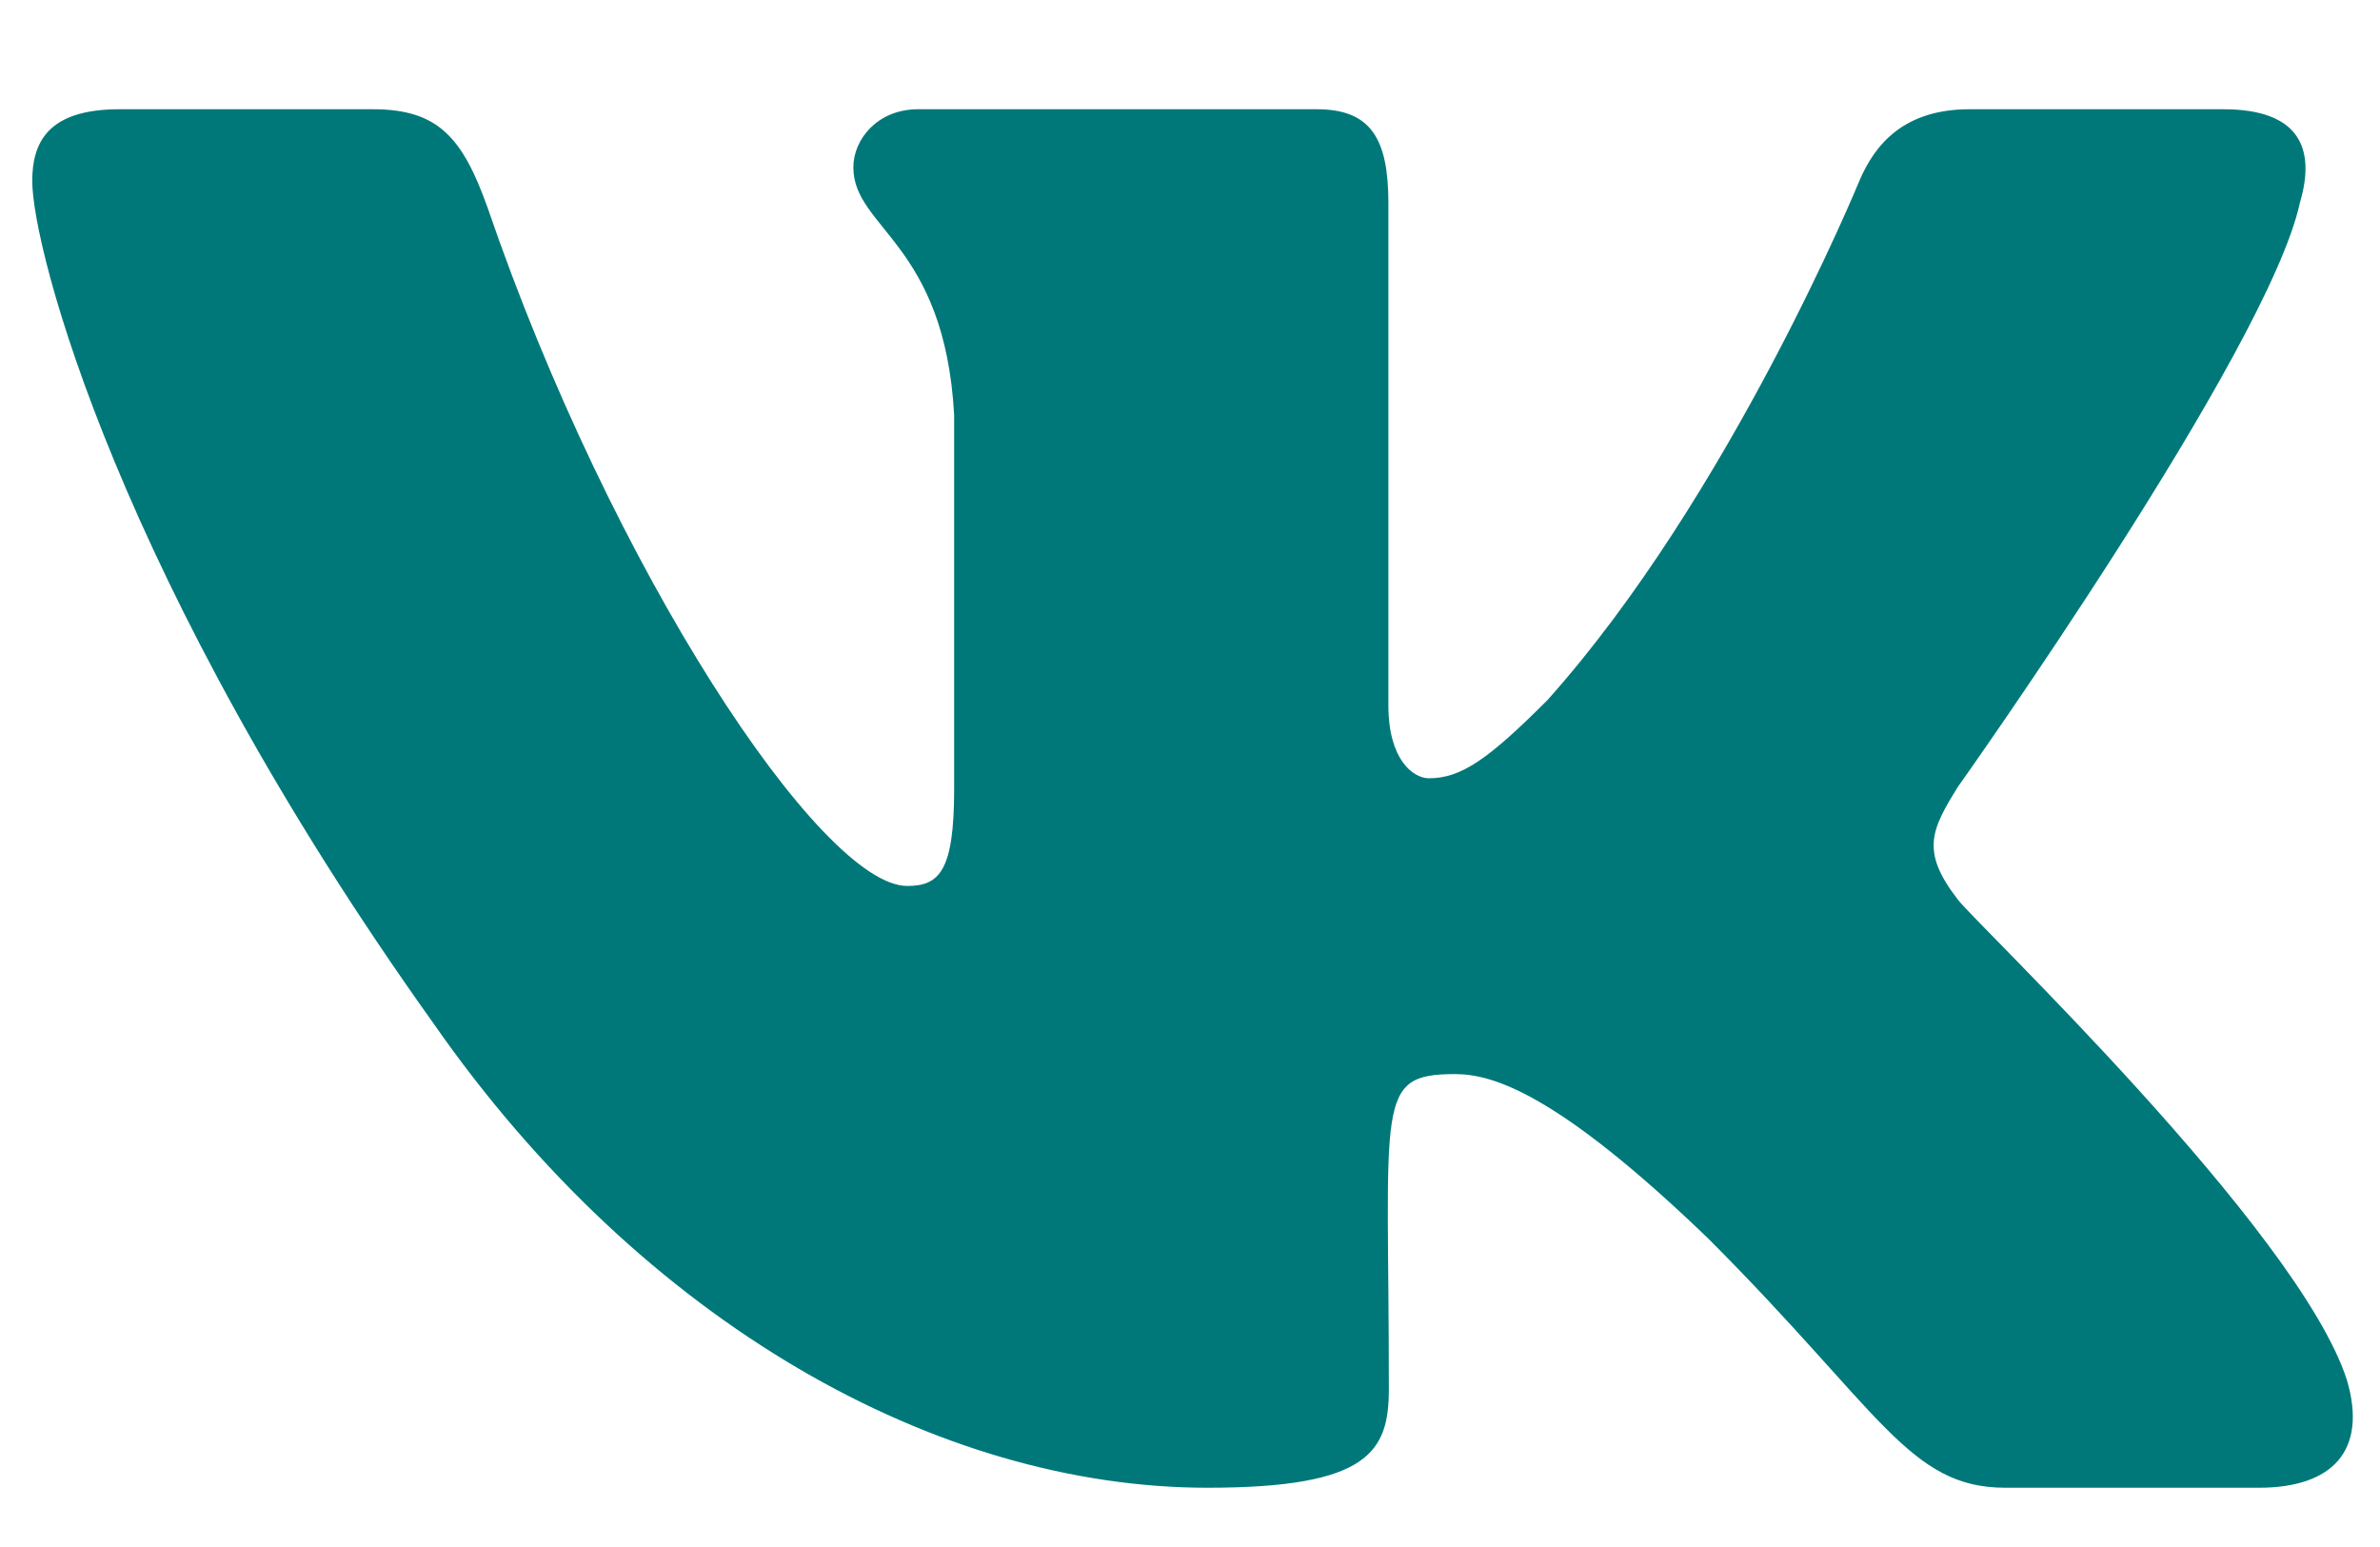 <svg width="20" height="13" viewBox="0 0 20 13" fill="none" xmlns="http://www.w3.org/2000/svg">
<path d="M19.327 1.703C19.461 1.251 19.327 0.918 18.683 0.918H16.55C16.008 0.918 15.758 1.204 15.624 1.522C15.624 1.522 14.538 4.168 13.003 5.884C12.507 6.38 12.279 6.54 12.008 6.54C11.873 6.54 11.667 6.38 11.667 5.928V1.703C11.667 1.16 11.515 0.918 11.066 0.918H7.714C7.374 0.918 7.171 1.171 7.171 1.406C7.171 1.92 7.939 2.04 8.018 3.488V6.63C8.018 7.318 7.895 7.445 7.624 7.445C6.9 7.445 5.14 4.787 4.098 1.747C3.888 1.157 3.682 0.918 3.135 0.918H1.003C0.395 0.918 0.271 1.204 0.271 1.522C0.271 2.087 0.995 4.892 3.642 8.599C5.405 11.13 7.888 12.502 10.147 12.502C11.504 12.502 11.671 12.198 11.671 11.673C11.671 9.255 11.548 9.026 12.228 9.026C12.543 9.026 13.086 9.186 14.353 10.406C15.801 11.854 16.04 12.502 16.851 12.502H18.983C19.591 12.502 19.899 12.198 19.722 11.597C19.316 10.333 16.576 7.734 16.453 7.56C16.138 7.155 16.228 6.974 16.453 6.612C16.456 6.608 19.059 2.945 19.327 1.703Z" fill="#007879"/>
</svg>
